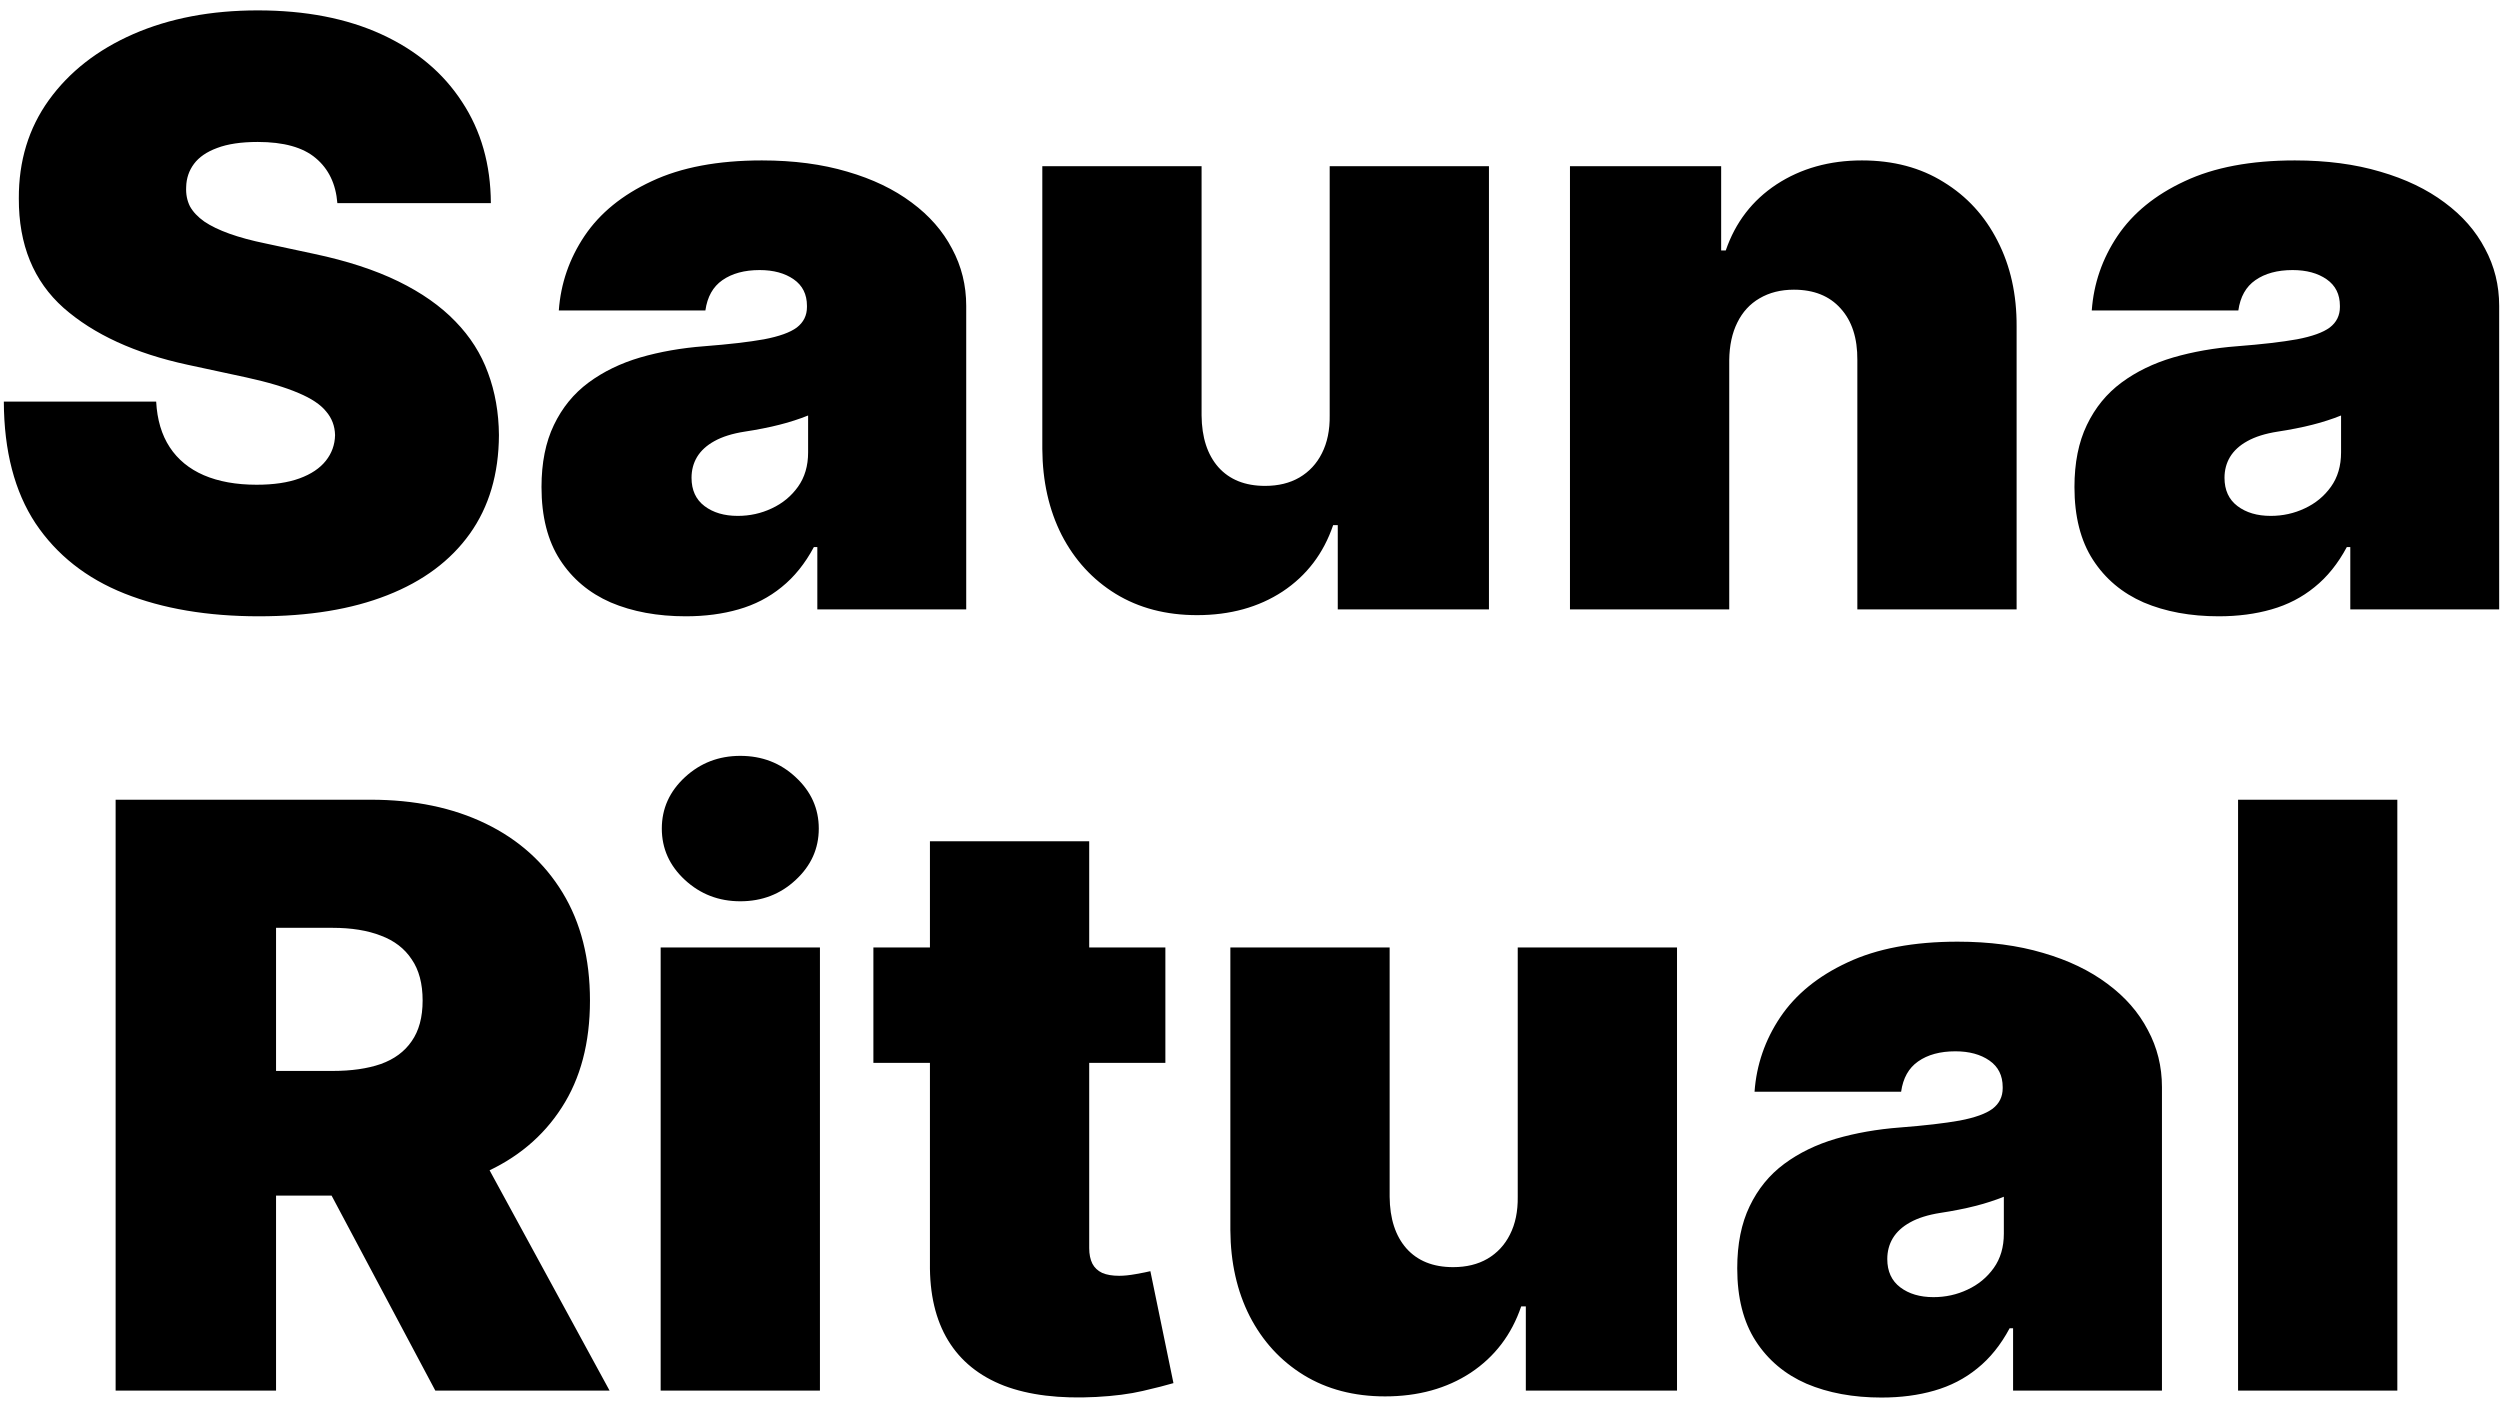 <svg width="160" height="90" viewBox="0 0 160 90" fill="none" xmlns="http://www.w3.org/2000/svg">
<path d="M21.591 13C21.493 11.769 21.031 10.809 20.206 10.119C19.394 9.43 18.157 9.085 16.495 9.085C15.436 9.085 14.568 9.214 13.891 9.473C13.226 9.719 12.734 10.058 12.414 10.489C12.094 10.919 11.928 11.412 11.915 11.966C11.891 12.421 11.971 12.834 12.155 13.203C12.352 13.56 12.66 13.886 13.079 14.182C13.497 14.465 14.033 14.723 14.685 14.957C15.338 15.191 16.113 15.401 17.012 15.585L20.114 16.25C22.207 16.693 23.998 17.278 25.488 18.004C26.977 18.731 28.196 19.586 29.144 20.571C30.092 21.544 30.788 22.639 31.231 23.858C31.686 25.077 31.92 26.406 31.932 27.847C31.92 30.333 31.298 32.438 30.067 34.162C28.836 35.885 27.076 37.197 24.786 38.095C22.509 38.994 19.77 39.443 16.569 39.443C13.282 39.443 10.413 38.957 7.964 37.984C5.526 37.012 3.63 35.516 2.276 33.497C0.934 31.466 0.257 28.868 0.245 25.704H9.995C10.056 26.862 10.346 27.834 10.863 28.622C11.38 29.41 12.106 30.007 13.042 30.413C13.99 30.82 15.116 31.023 16.421 31.023C17.517 31.023 18.434 30.887 19.172 30.616C19.911 30.346 20.471 29.97 20.853 29.49C21.234 29.01 21.431 28.462 21.444 27.847C21.431 27.268 21.241 26.763 20.871 26.332C20.514 25.889 19.923 25.495 19.099 25.151C18.274 24.794 17.16 24.461 15.756 24.153L11.989 23.341C8.641 22.615 6 21.402 4.067 19.703C2.147 17.992 1.193 15.659 1.205 12.704C1.193 10.304 1.833 8.205 3.126 6.408C4.43 4.598 6.234 3.188 8.536 2.179C10.85 1.17 13.503 0.665 16.495 0.665C19.548 0.665 22.189 1.176 24.417 2.197C26.645 3.219 28.362 4.66 29.569 6.518C30.788 8.365 31.403 10.526 31.415 13H21.591ZM43.889 39.443C42.079 39.443 40.479 39.148 39.088 38.557C37.709 37.954 36.626 37.043 35.838 35.824C35.05 34.605 34.656 33.054 34.656 31.171C34.656 29.619 34.921 28.296 35.45 27.2C35.98 26.092 36.718 25.188 37.666 24.486C38.614 23.784 39.716 23.249 40.971 22.879C42.239 22.51 43.606 22.27 45.071 22.159C46.659 22.036 47.933 21.888 48.893 21.716C49.866 21.531 50.568 21.279 50.998 20.959C51.429 20.626 51.645 20.189 51.645 19.648V19.574C51.645 18.835 51.362 18.269 50.795 17.875C50.229 17.481 49.503 17.284 48.616 17.284C47.644 17.284 46.85 17.5 46.234 17.93C45.631 18.349 45.268 18.995 45.145 19.869H35.764C35.887 18.146 36.435 16.558 37.407 15.105C38.392 13.64 39.827 12.471 41.71 11.597C43.594 10.71 45.945 10.267 48.764 10.267C50.795 10.267 52.617 10.507 54.23 10.987C55.843 11.455 57.215 12.114 58.348 12.963C59.48 13.8 60.342 14.785 60.933 15.918C61.536 17.038 61.838 18.257 61.838 19.574V39H52.309V35.011H52.088C51.522 36.07 50.832 36.926 50.02 37.578C49.219 38.231 48.302 38.705 47.268 39C46.246 39.295 45.12 39.443 43.889 39.443ZM47.213 33.017C47.989 33.017 48.715 32.857 49.392 32.537C50.081 32.217 50.641 31.755 51.072 31.152C51.503 30.549 51.719 29.816 51.719 28.954V26.591C51.448 26.702 51.158 26.806 50.851 26.905C50.555 27.003 50.235 27.096 49.89 27.182C49.558 27.268 49.201 27.348 48.819 27.422C48.45 27.496 48.062 27.563 47.656 27.625C46.868 27.748 46.222 27.951 45.717 28.234C45.225 28.505 44.855 28.844 44.609 29.25C44.375 29.644 44.258 30.087 44.258 30.579C44.258 31.367 44.535 31.971 45.089 32.389C45.643 32.808 46.351 33.017 47.213 33.017ZM85.1 26.591V10.636H95.293V39H85.617V33.608H85.322C84.706 35.418 83.629 36.833 82.09 37.855C80.552 38.865 78.723 39.369 76.606 39.369C74.624 39.369 72.888 38.914 71.399 38.003C69.921 37.092 68.77 35.836 67.945 34.236C67.133 32.635 66.721 30.801 66.708 28.733V10.636H76.901V26.591C76.914 27.994 77.271 29.096 77.972 29.896C78.686 30.697 79.684 31.097 80.964 31.097C81.813 31.097 82.546 30.918 83.161 30.561C83.789 30.192 84.269 29.675 84.602 29.01C84.946 28.333 85.113 27.526 85.1 26.591ZM110.671 23.046V39H100.478V10.636H110.154V16.028H110.449C111.065 14.231 112.148 12.822 113.699 11.8C115.263 10.778 117.085 10.267 119.165 10.267C121.172 10.267 122.914 10.729 124.391 11.652C125.881 12.563 127.032 13.819 127.844 15.419C128.669 17.019 129.075 18.848 129.063 20.903V39H118.87V23.046C118.882 21.642 118.525 20.54 117.799 19.74C117.085 18.94 116.088 18.54 114.807 18.54C113.97 18.54 113.238 18.724 112.61 19.094C111.994 19.451 111.52 19.968 111.188 20.645C110.856 21.31 110.683 22.11 110.671 23.046ZM141.998 39.443C140.189 39.443 138.588 39.148 137.197 38.557C135.818 37.954 134.735 37.043 133.947 35.824C133.159 34.605 132.765 33.054 132.765 31.171C132.765 29.619 133.03 28.296 133.559 27.2C134.089 26.092 134.827 25.188 135.775 24.486C136.723 23.784 137.825 23.249 139.081 22.879C140.349 22.51 141.715 22.27 143.18 22.159C144.768 22.036 146.042 21.888 147.003 21.716C147.975 21.531 148.677 21.279 149.108 20.959C149.539 20.626 149.754 20.189 149.754 19.648V19.574C149.754 18.835 149.471 18.269 148.905 17.875C148.338 17.481 147.612 17.284 146.726 17.284C145.753 17.284 144.959 17.5 144.344 17.93C143.74 18.349 143.377 18.995 143.254 19.869H133.873C133.997 18.146 134.544 16.558 135.517 15.105C136.502 13.64 137.936 12.471 139.819 11.597C141.703 10.71 144.054 10.267 146.873 10.267C148.905 10.267 150.727 10.507 152.339 10.987C153.952 11.455 155.325 12.114 156.457 12.963C157.59 13.8 158.452 14.785 159.042 15.918C159.646 17.038 159.947 18.257 159.947 19.574V39H150.419V35.011H150.197C149.631 36.07 148.942 36.926 148.129 37.578C147.329 38.231 146.412 38.705 145.378 39C144.356 39.295 143.229 39.443 141.998 39.443ZM145.322 33.017C146.098 33.017 146.824 32.857 147.501 32.537C148.191 32.217 148.751 31.755 149.182 31.152C149.613 30.549 149.828 29.816 149.828 28.954V26.591C149.557 26.702 149.268 26.806 148.96 26.905C148.665 27.003 148.345 27.096 148 27.182C147.667 27.268 147.31 27.348 146.929 27.422C146.559 27.496 146.172 27.563 145.765 27.625C144.978 27.748 144.331 27.951 143.827 28.234C143.334 28.505 142.965 28.844 142.719 29.25C142.485 29.644 142.368 30.087 142.368 30.579C142.368 31.367 142.645 31.971 143.199 32.389C143.753 32.808 144.461 33.017 145.322 33.017ZM7.4 89V51.182H23.724C26.531 51.182 28.987 51.693 31.092 52.715C33.197 53.736 34.835 55.207 36.004 57.128C37.174 59.048 37.758 61.35 37.758 64.034C37.758 66.742 37.155 69.026 35.949 70.885C34.755 72.744 33.074 74.147 30.907 75.095C28.753 76.043 26.236 76.517 23.355 76.517H13.605V68.54H21.287C22.493 68.54 23.521 68.392 24.371 68.097C25.232 67.789 25.891 67.303 26.346 66.638C26.814 65.973 27.048 65.105 27.048 64.034C27.048 62.951 26.814 62.071 26.346 61.394C25.891 60.704 25.232 60.199 24.371 59.879C23.521 59.547 22.493 59.381 21.287 59.381H17.667V89H7.4ZM29.559 71.642L39.014 89H27.861L18.628 71.642H29.559ZM42.282 89V60.636H52.476V89H42.282ZM47.379 57.682C46 57.682 44.819 57.226 43.834 56.315C42.849 55.404 42.356 54.309 42.356 53.028C42.356 51.748 42.849 50.653 43.834 49.742C44.819 48.831 46 48.375 47.379 48.375C48.77 48.375 49.952 48.831 50.925 49.742C51.909 50.653 52.402 51.748 52.402 53.028C52.402 54.309 51.909 55.404 50.925 56.315C49.952 57.226 48.77 57.682 47.379 57.682ZM74.584 60.636V68.023H55.897V60.636H74.584ZM59.516 53.841H69.709V79.878C69.709 80.272 69.777 80.604 69.912 80.875C70.047 81.133 70.257 81.331 70.54 81.466C70.823 81.589 71.186 81.651 71.629 81.651C71.937 81.651 72.294 81.614 72.701 81.54C73.119 81.466 73.427 81.404 73.624 81.355L75.101 88.52C74.645 88.655 73.993 88.822 73.144 89.019C72.306 89.215 71.309 89.345 70.152 89.406C67.813 89.529 65.85 89.289 64.261 88.686C62.673 88.07 61.479 87.104 60.679 85.787C59.879 84.47 59.491 82.82 59.516 80.838V53.841ZM97.135 76.591V60.636H107.329V89H97.653V83.608H97.357C96.742 85.418 95.664 86.833 94.126 87.855C92.587 88.865 90.759 89.369 88.641 89.369C86.659 89.369 84.923 88.914 83.434 88.003C81.957 87.092 80.805 85.836 79.981 84.236C79.168 82.635 78.756 80.801 78.743 78.733V60.636H88.937V76.591C88.949 77.994 89.306 79.096 90.008 79.896C90.722 80.697 91.719 81.097 92.999 81.097C93.849 81.097 94.581 80.918 95.197 80.561C95.824 80.192 96.305 79.675 96.637 79.01C96.982 78.333 97.148 77.526 97.135 76.591ZM120.416 89.443C118.607 89.443 117.006 89.148 115.615 88.557C114.236 87.954 113.153 87.043 112.365 85.824C111.577 84.605 111.183 83.054 111.183 81.171C111.183 79.619 111.448 78.296 111.977 77.2C112.507 76.092 113.245 75.188 114.193 74.486C115.141 73.784 116.243 73.249 117.499 72.879C118.767 72.51 120.133 72.27 121.598 72.159C123.186 72.036 124.46 71.888 125.421 71.716C126.393 71.531 127.095 71.279 127.526 70.959C127.957 70.626 128.172 70.189 128.172 69.648V69.574C128.172 68.835 127.889 68.269 127.323 67.875C126.756 67.481 126.03 67.284 125.144 67.284C124.171 67.284 123.377 67.499 122.762 67.93C122.158 68.349 121.795 68.995 121.672 69.869H112.291C112.414 68.146 112.962 66.558 113.935 65.105C114.92 63.64 116.354 62.471 118.237 61.597C120.121 60.71 122.472 60.267 125.291 60.267C127.323 60.267 129.145 60.507 130.757 60.987C132.37 61.455 133.743 62.114 134.875 62.963C136.008 63.8 136.869 64.785 137.46 65.918C138.064 67.038 138.365 68.257 138.365 69.574V89H128.837V85.011H128.615C128.049 86.07 127.36 86.926 126.547 87.578C125.747 88.231 124.83 88.704 123.796 89C122.774 89.296 121.647 89.443 120.416 89.443ZM123.74 83.017C124.516 83.017 125.242 82.857 125.919 82.537C126.609 82.217 127.169 81.755 127.6 81.152C128.03 80.549 128.246 79.816 128.246 78.954V76.591C127.975 76.702 127.686 76.806 127.378 76.905C127.083 77.003 126.762 77.096 126.418 77.182C126.085 77.268 125.728 77.348 125.347 77.422C124.977 77.496 124.59 77.563 124.183 77.625C123.396 77.748 122.749 77.951 122.244 78.234C121.752 78.505 121.383 78.844 121.137 79.25C120.903 79.644 120.786 80.087 120.786 80.579C120.786 81.367 121.063 81.971 121.617 82.389C122.171 82.808 122.878 83.017 123.74 83.017ZM153.429 51.182V89H143.236V51.182H153.429Z" fill="black"/>
</svg>
